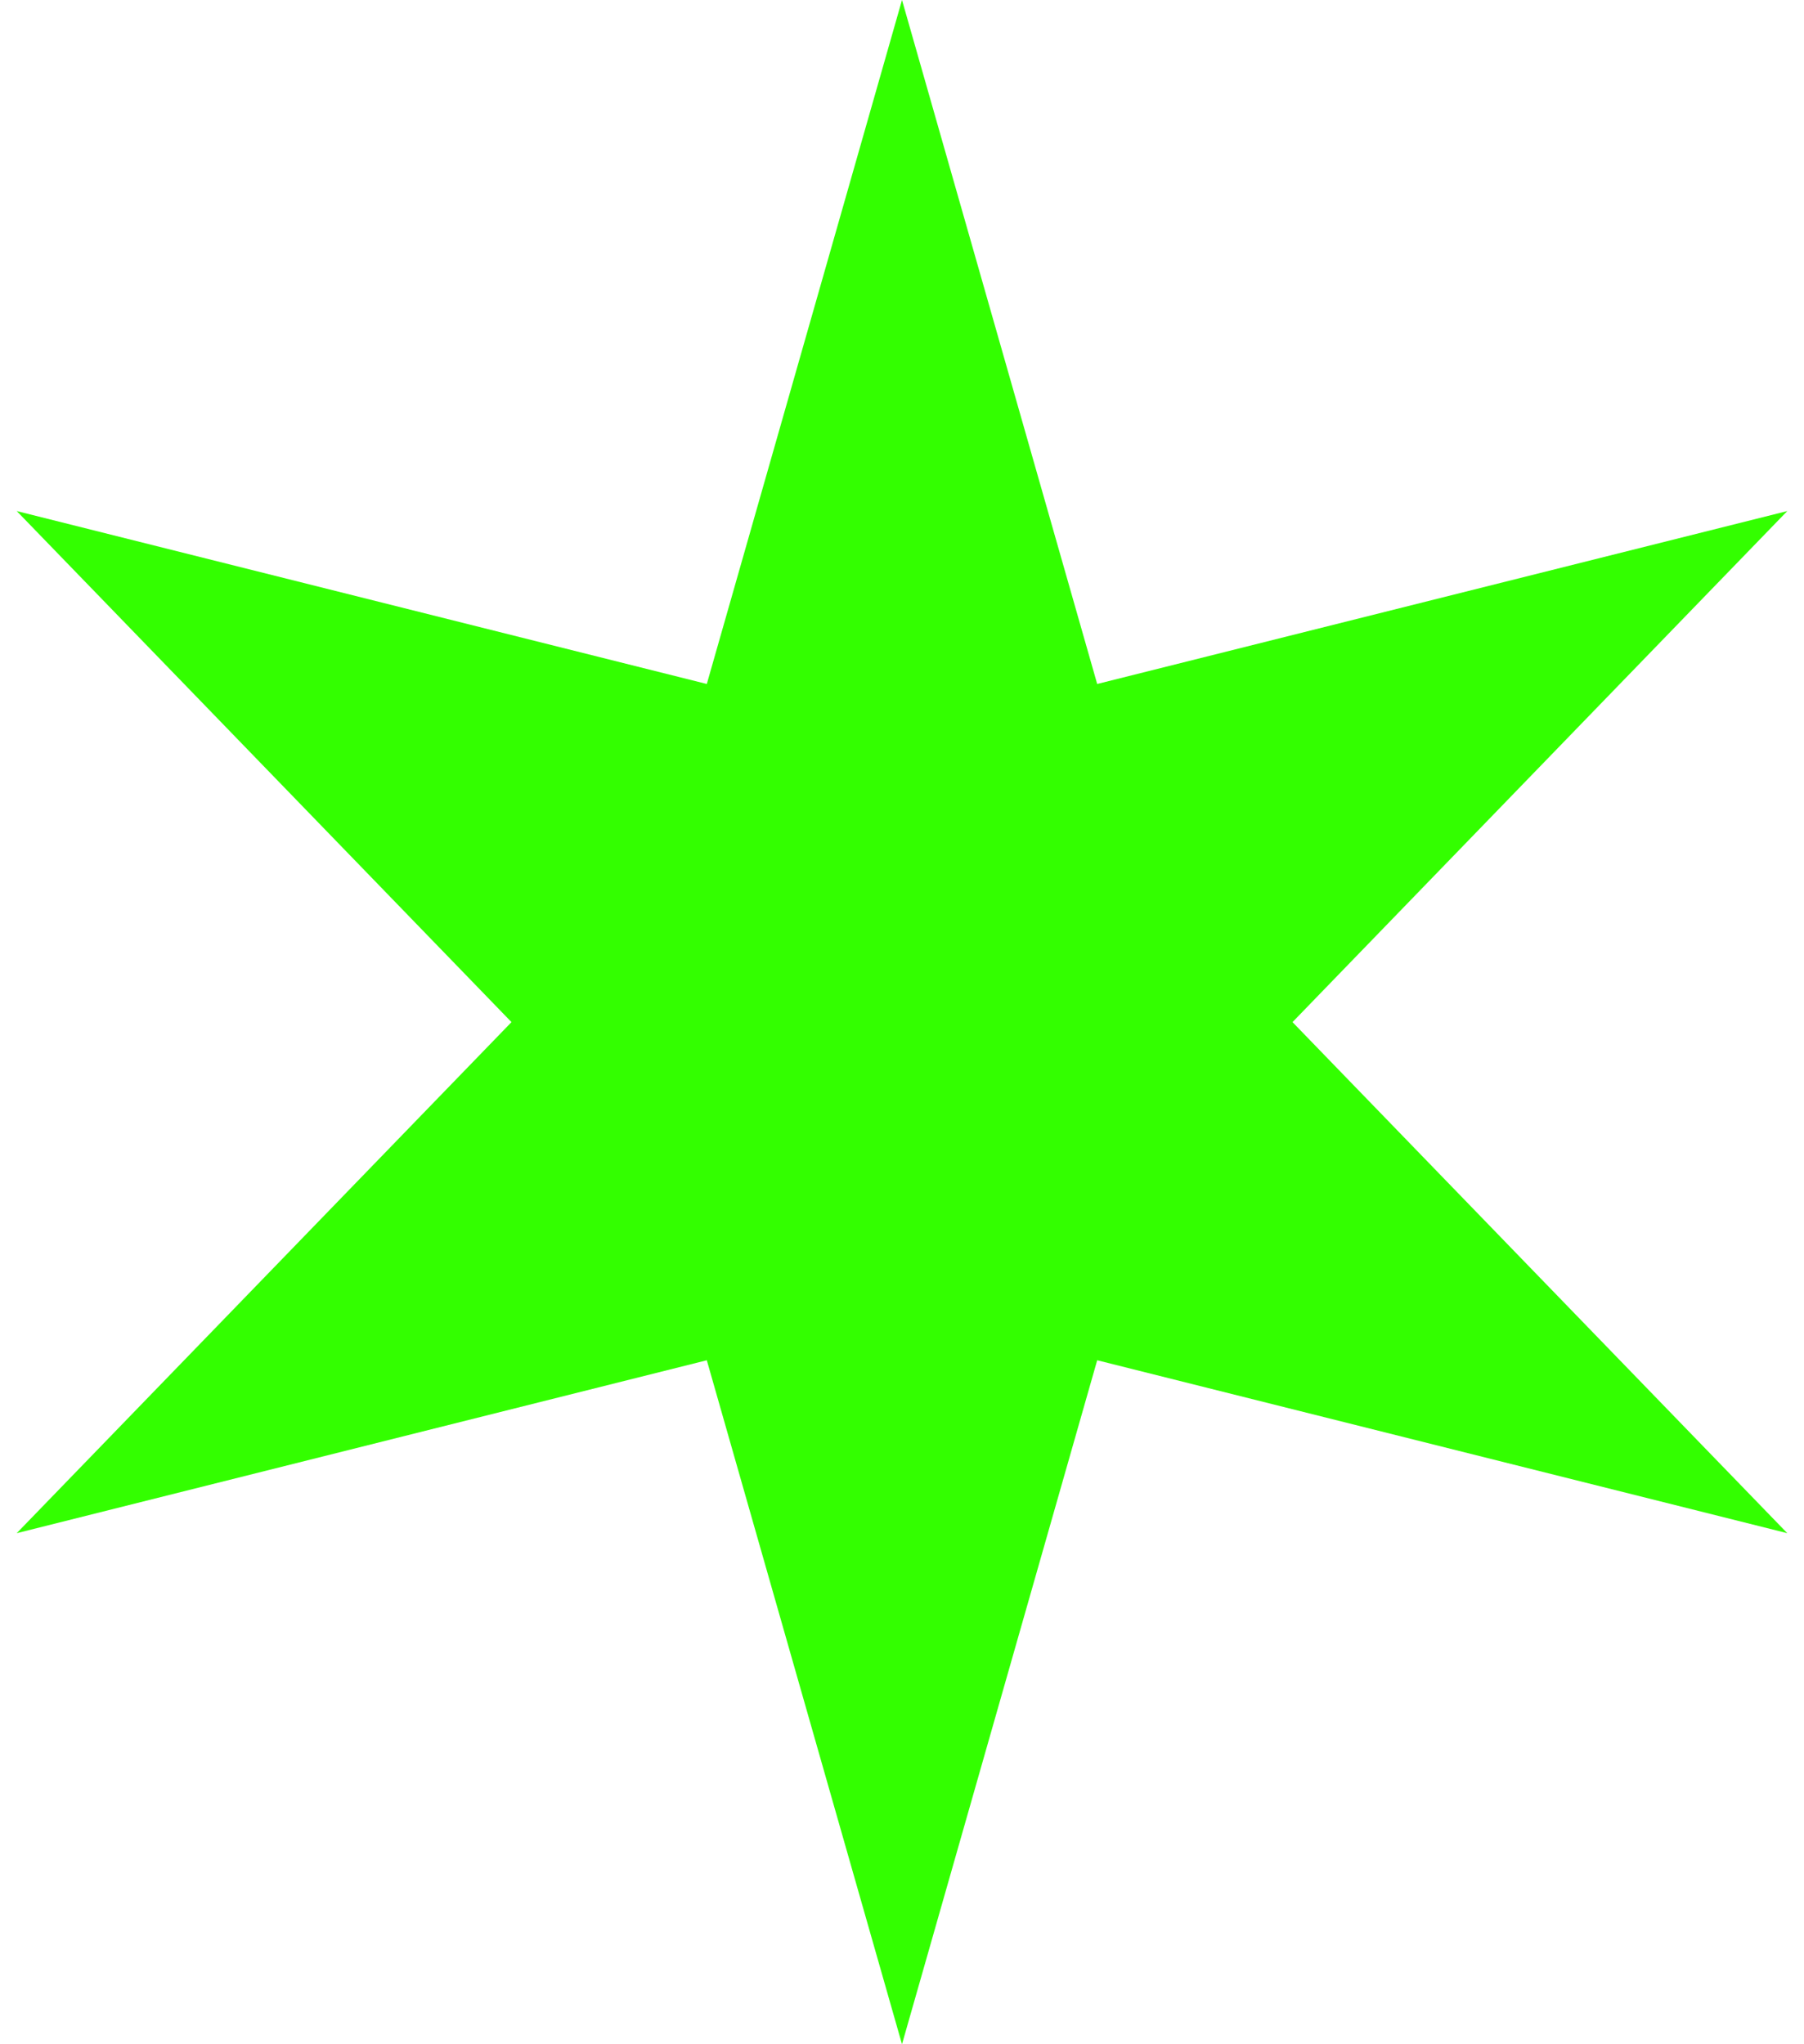 <svg width="15" height="17" viewBox="0 0 15 17" fill="none" xmlns="http://www.w3.org/2000/svg">
<path d="M7.5 0L9.123 5.688L14.861 4.25L10.747 8.5L14.861 12.75L9.123 11.312L7.5 17L5.877 11.312L0.139 12.75L4.253 8.5L0.139 4.25L5.877 5.688L7.5 0Z" fill="#33FF00"/>
</svg>
